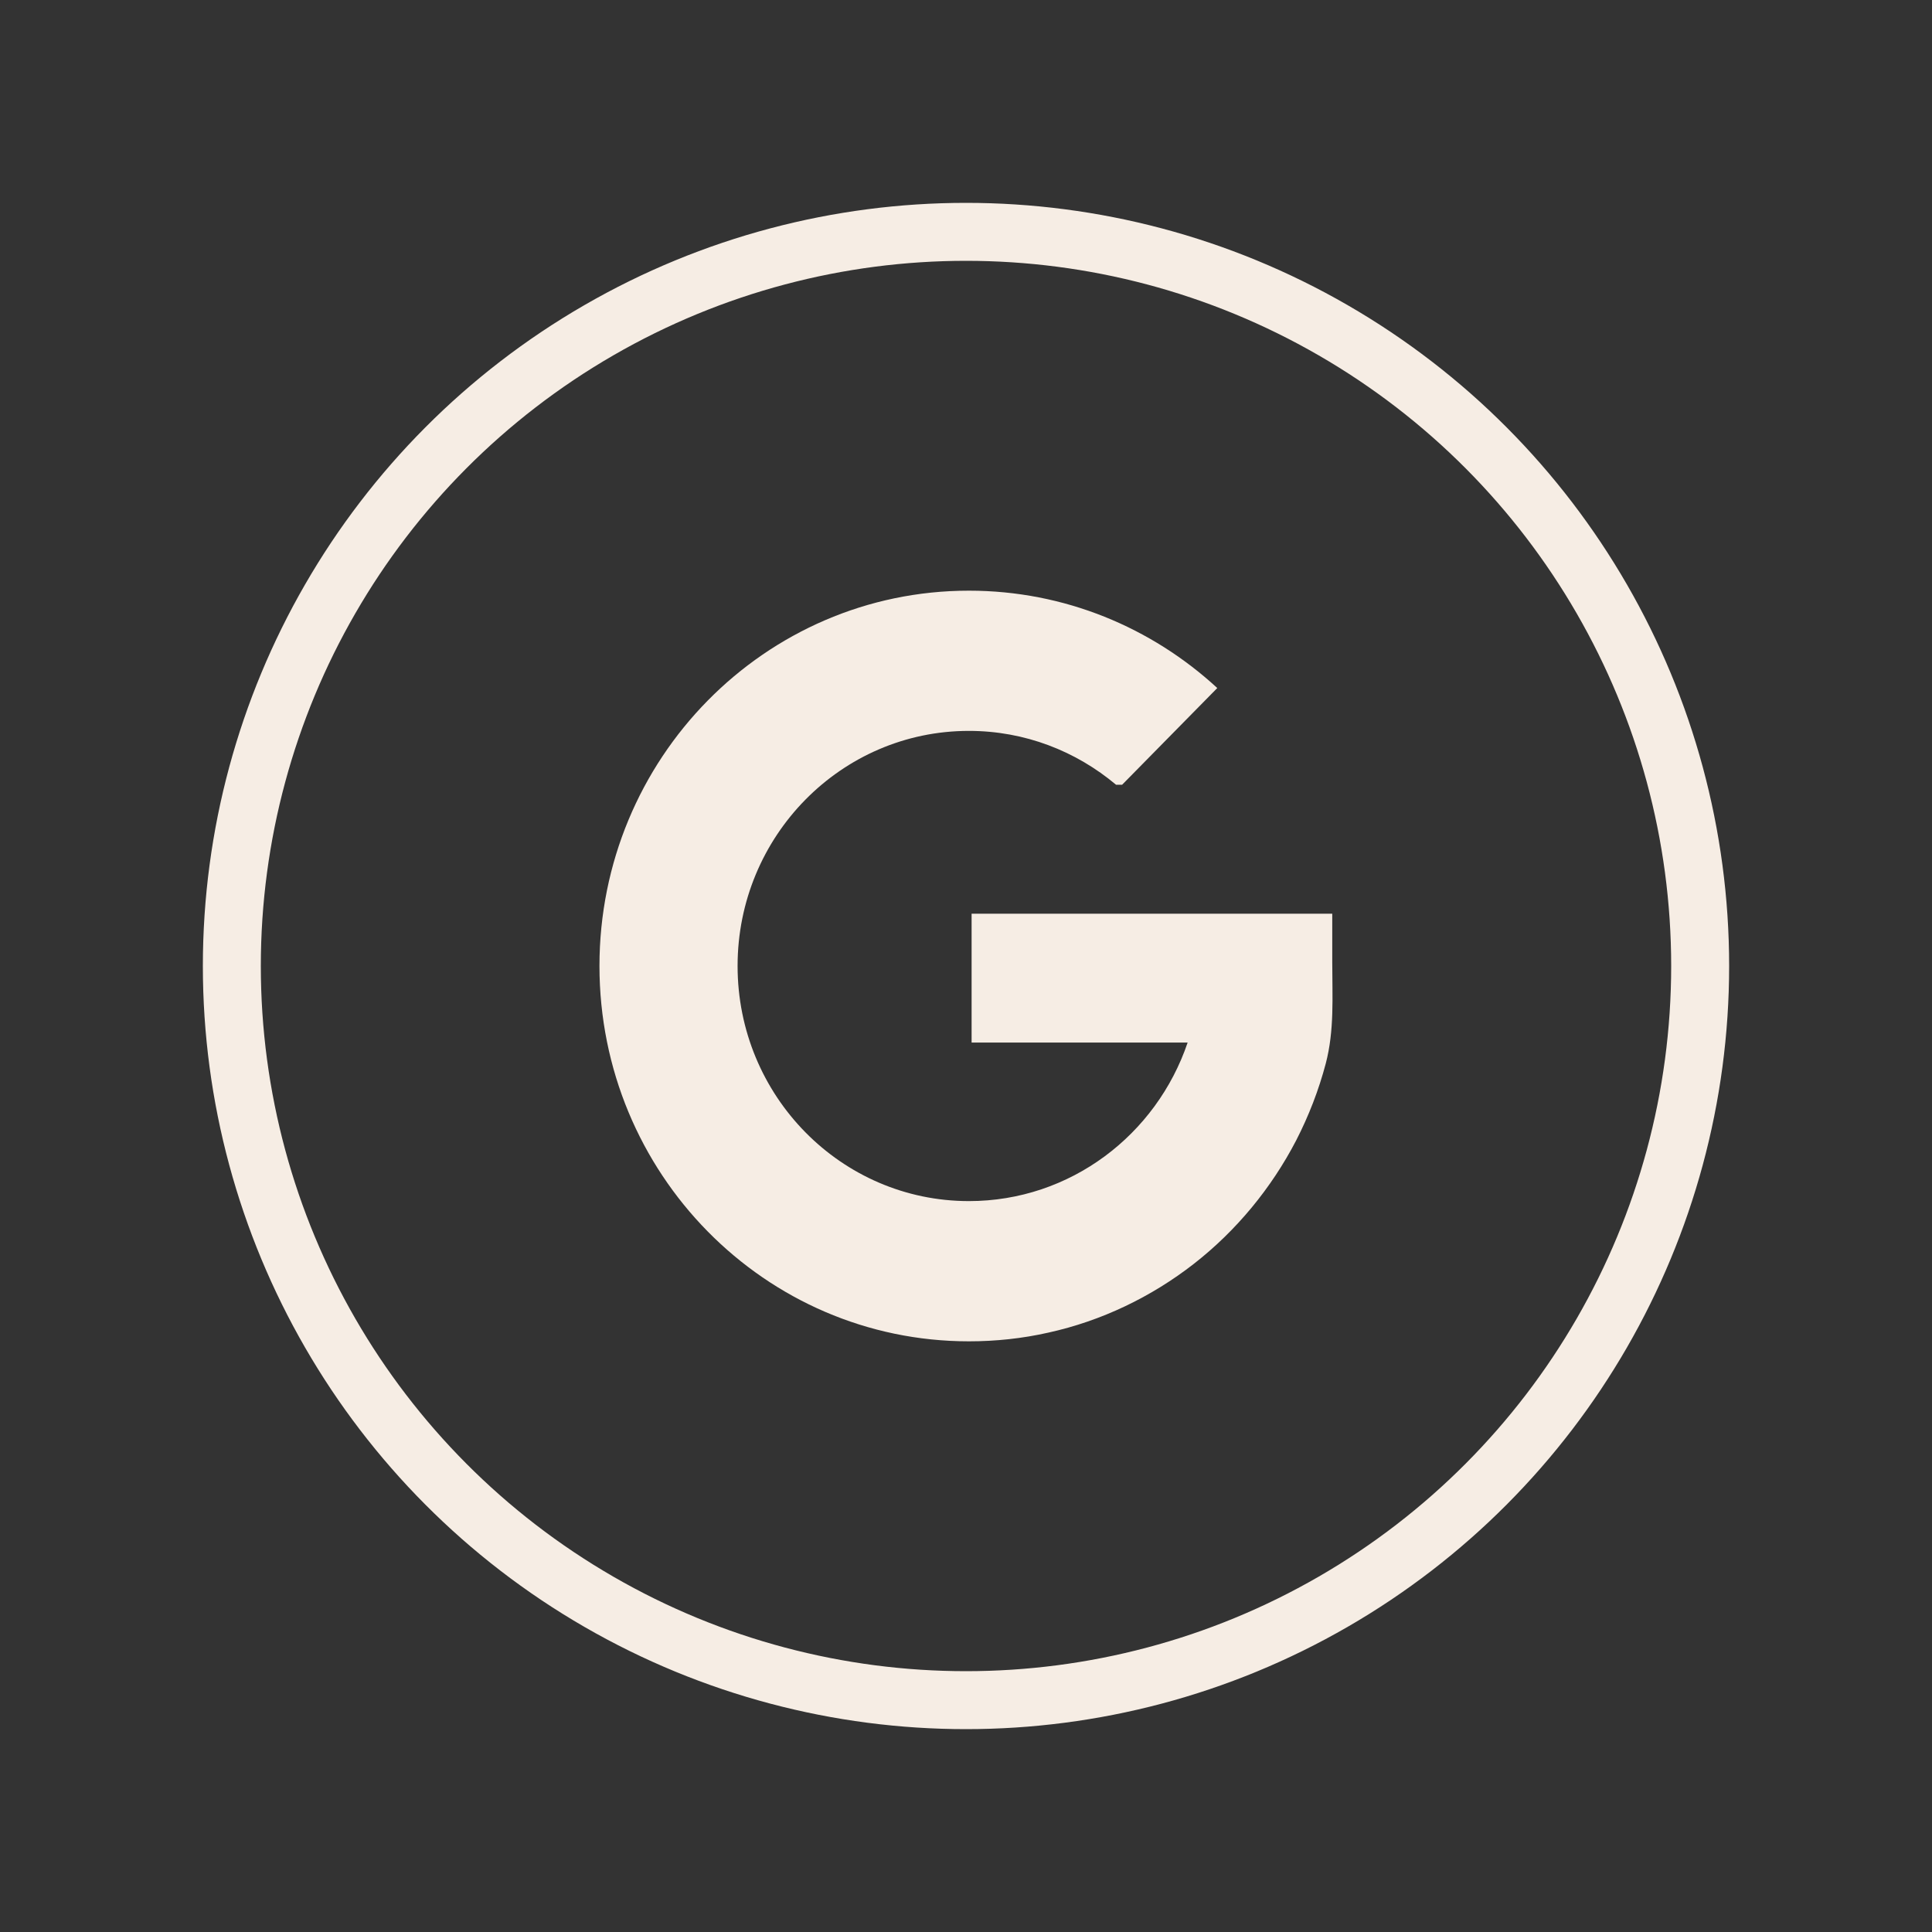 <svg version="1.1"
	 xmlns="http://www.w3.org/2000/svg" xmlns:xlink="http://www.w3.org/1999/xlink" xmlns:a="http://ns.adobe.com/AdobeSVGViewerExtensions/3.0/"
	 x="0px" y="0px" width="50px" height="50px" viewBox="0 0 500 500" enable-background="new 0 0 500 500" xml:space="preserve">
<rect x="0" y="0" width="500" height="500" fill="#333333" stroke="none"/>
<title>Google Logo</title>
  <desc>Google Logo</desc>

<g>
	
		<circle fill="none" class="stroke-color-primary1" stroke="#f6ede4" stroke-width="15" stroke-miterlimit="10" cx="250" cy="250" r="190"/>
	<path fill="#f6ede4" class="bg-color-primary1" d="M344.789,249.206c0,8.829,0.566,17.461-1.684,26.039
		c-1.815,6.865-4.393,13.527-7.649,19.875c-6.41,12.351-15.464,23.354-26.452,31.93c-11.054,8.623-23.98,14.817-37.678,17.828
		c-6.735,1.527-13.658,2.256-20.572,2.256c-52.806,0-95.613-43.471-95.613-97.144c0-53.618,42.808-97.125,95.613-97.125
		c24.761,0,47.297,9.552,64.278,25.198l-24.631,25.033h-1.563c-10.355-8.697-23.597-13.942-38.085-13.942
		c-33.067,0-59.864,27.244-59.864,60.836c0,33.612,26.797,60.854,59.864,60.854c26.241,0,48.527-17.158,56.61-41.036h-55.912
		v-33.346h57.689h34.663h0.984V249.206z"/>
</g>
</svg>
